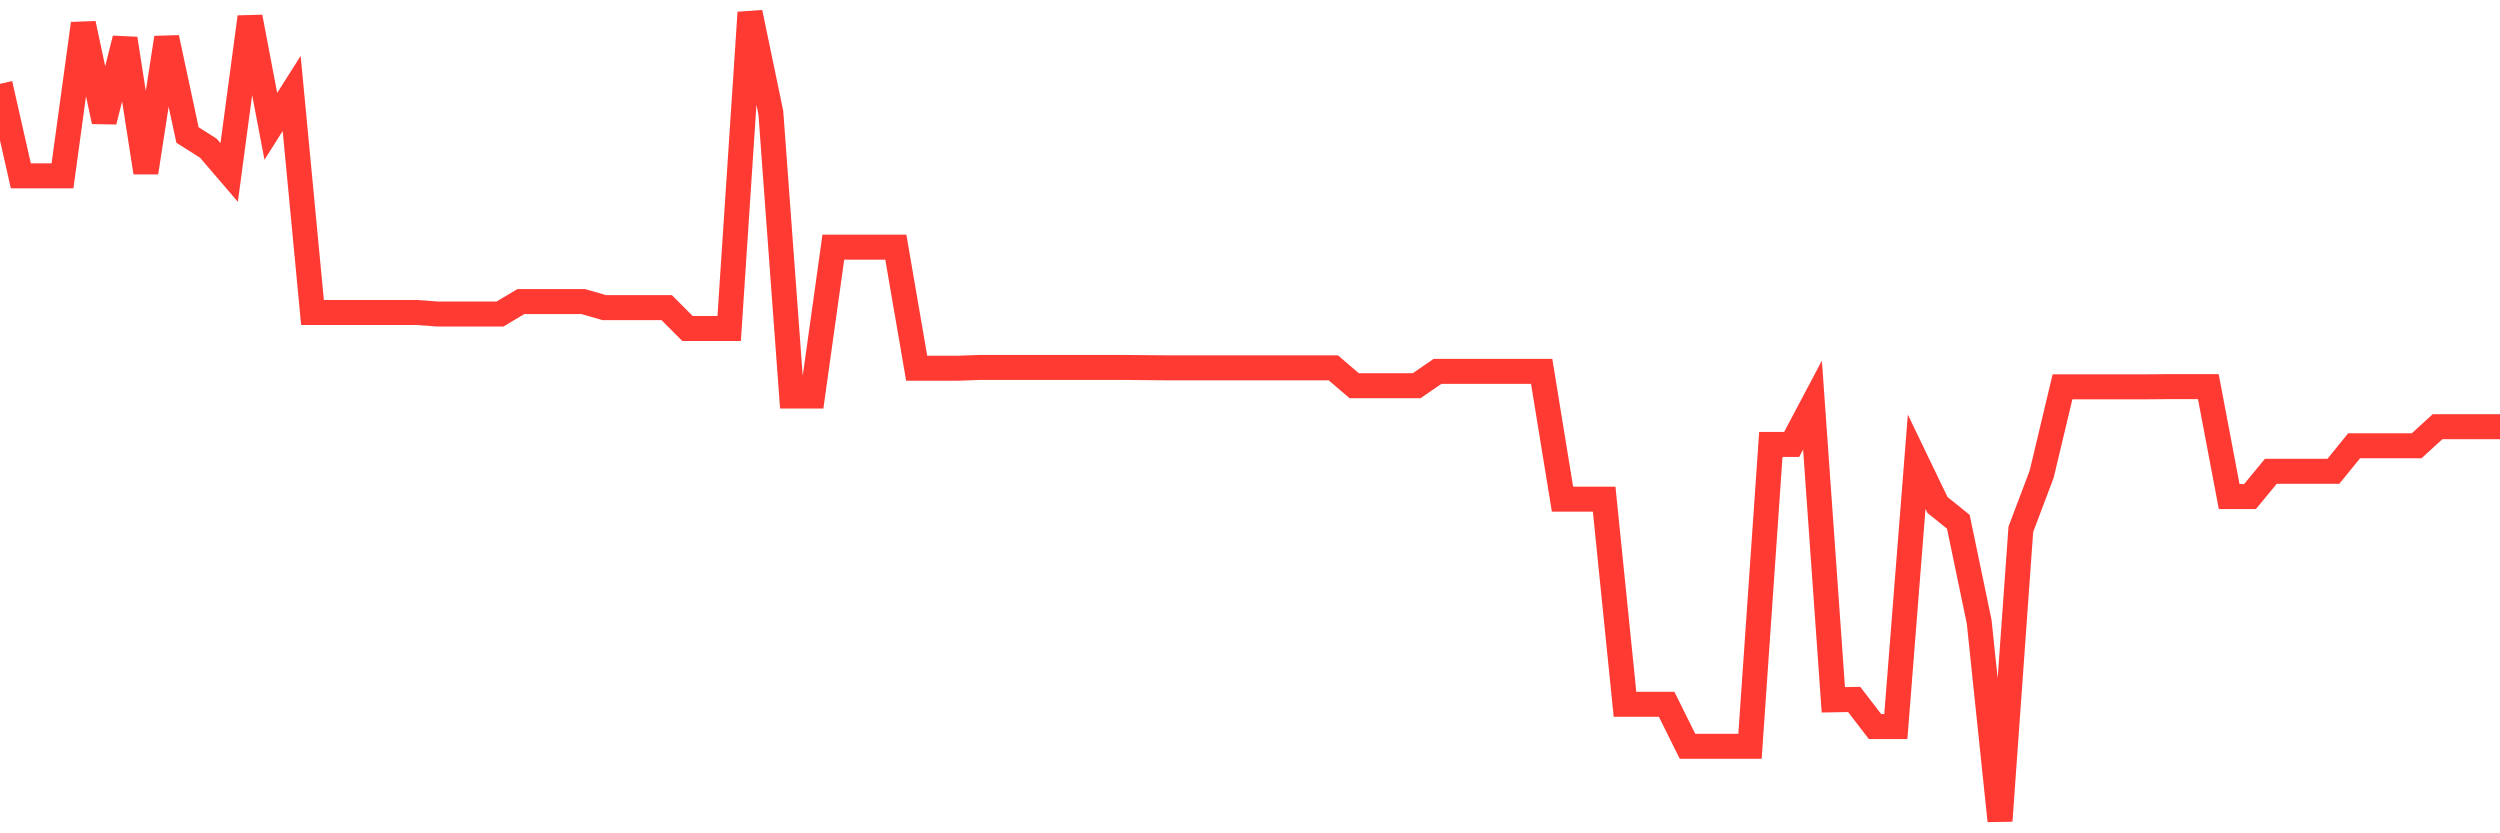 <svg
  xmlns="http://www.w3.org/2000/svg"
  xmlns:xlink="http://www.w3.org/1999/xlink"
  width="120"
  height="40"
  viewBox="0 0 120 40"
  preserveAspectRatio="none"
>
  <polyline
    points="0,4.024 1,8.441 2,8.441 3,8.441 4,1.133 5,5.831 6,1.856 7,8.279 8,1.811 9,6.481 10,7.113 11,8.279 12,0.817 13,6.065 14,4.485 15,15 16,15 17,15 18,15 19,15 20,15 21,15.072 22,15.072 23,15.072 24,15.072 25,14.476 26,14.476 27,14.476 28,14.476 29,14.765 30,14.765 31,14.765 32,14.765 33,15.768 34,15.768 35,15.768 36,0.6 37,5.406 38,19.011 39,19.011 40,11.865 41,11.865 42,11.865 43,11.865 44,17.674 45,17.674 46,17.674 47,17.638 48,17.638 49,17.638 50,17.638 51,17.638 52,17.638 53,17.638 54,17.638 55,17.647 56,17.656 57,17.656 58,17.656 59,17.656 60,17.656 61,17.656 62,17.656 63,17.656 64,17.656 65,18.514 66,18.514 67,18.514 68,18.514 69,17.827 70,17.827 71,17.827 72,17.827 73,17.827 74,17.827 75,23.961 76,23.961 77,23.961 78,33.808 79,33.808 80,33.808 81,35.823 82,35.823 83,35.823 84,35.823 85,21.332 86,21.332 87,19.444 88,33.591 89,33.573 90,34.874 91,34.874 92,22.164 93,24.241 94,25.045 95,29.842 96,39.4 97,25.407 98,22.76 99,18.568 100,18.568 101,18.568 102,18.568 103,18.568 104,18.559 105,18.559 106,18.559 107,23.835 108,23.835 109,22.624 110,22.624 111,22.624 112,22.624 113,21.396 114,21.396 115,21.396 116,21.396 117,20.483 118,20.483 119,20.483 120,20.483"
    fill="none"
    stroke="#ff3a33"
    stroke-width="1.2"
  >
  </polyline>
</svg>